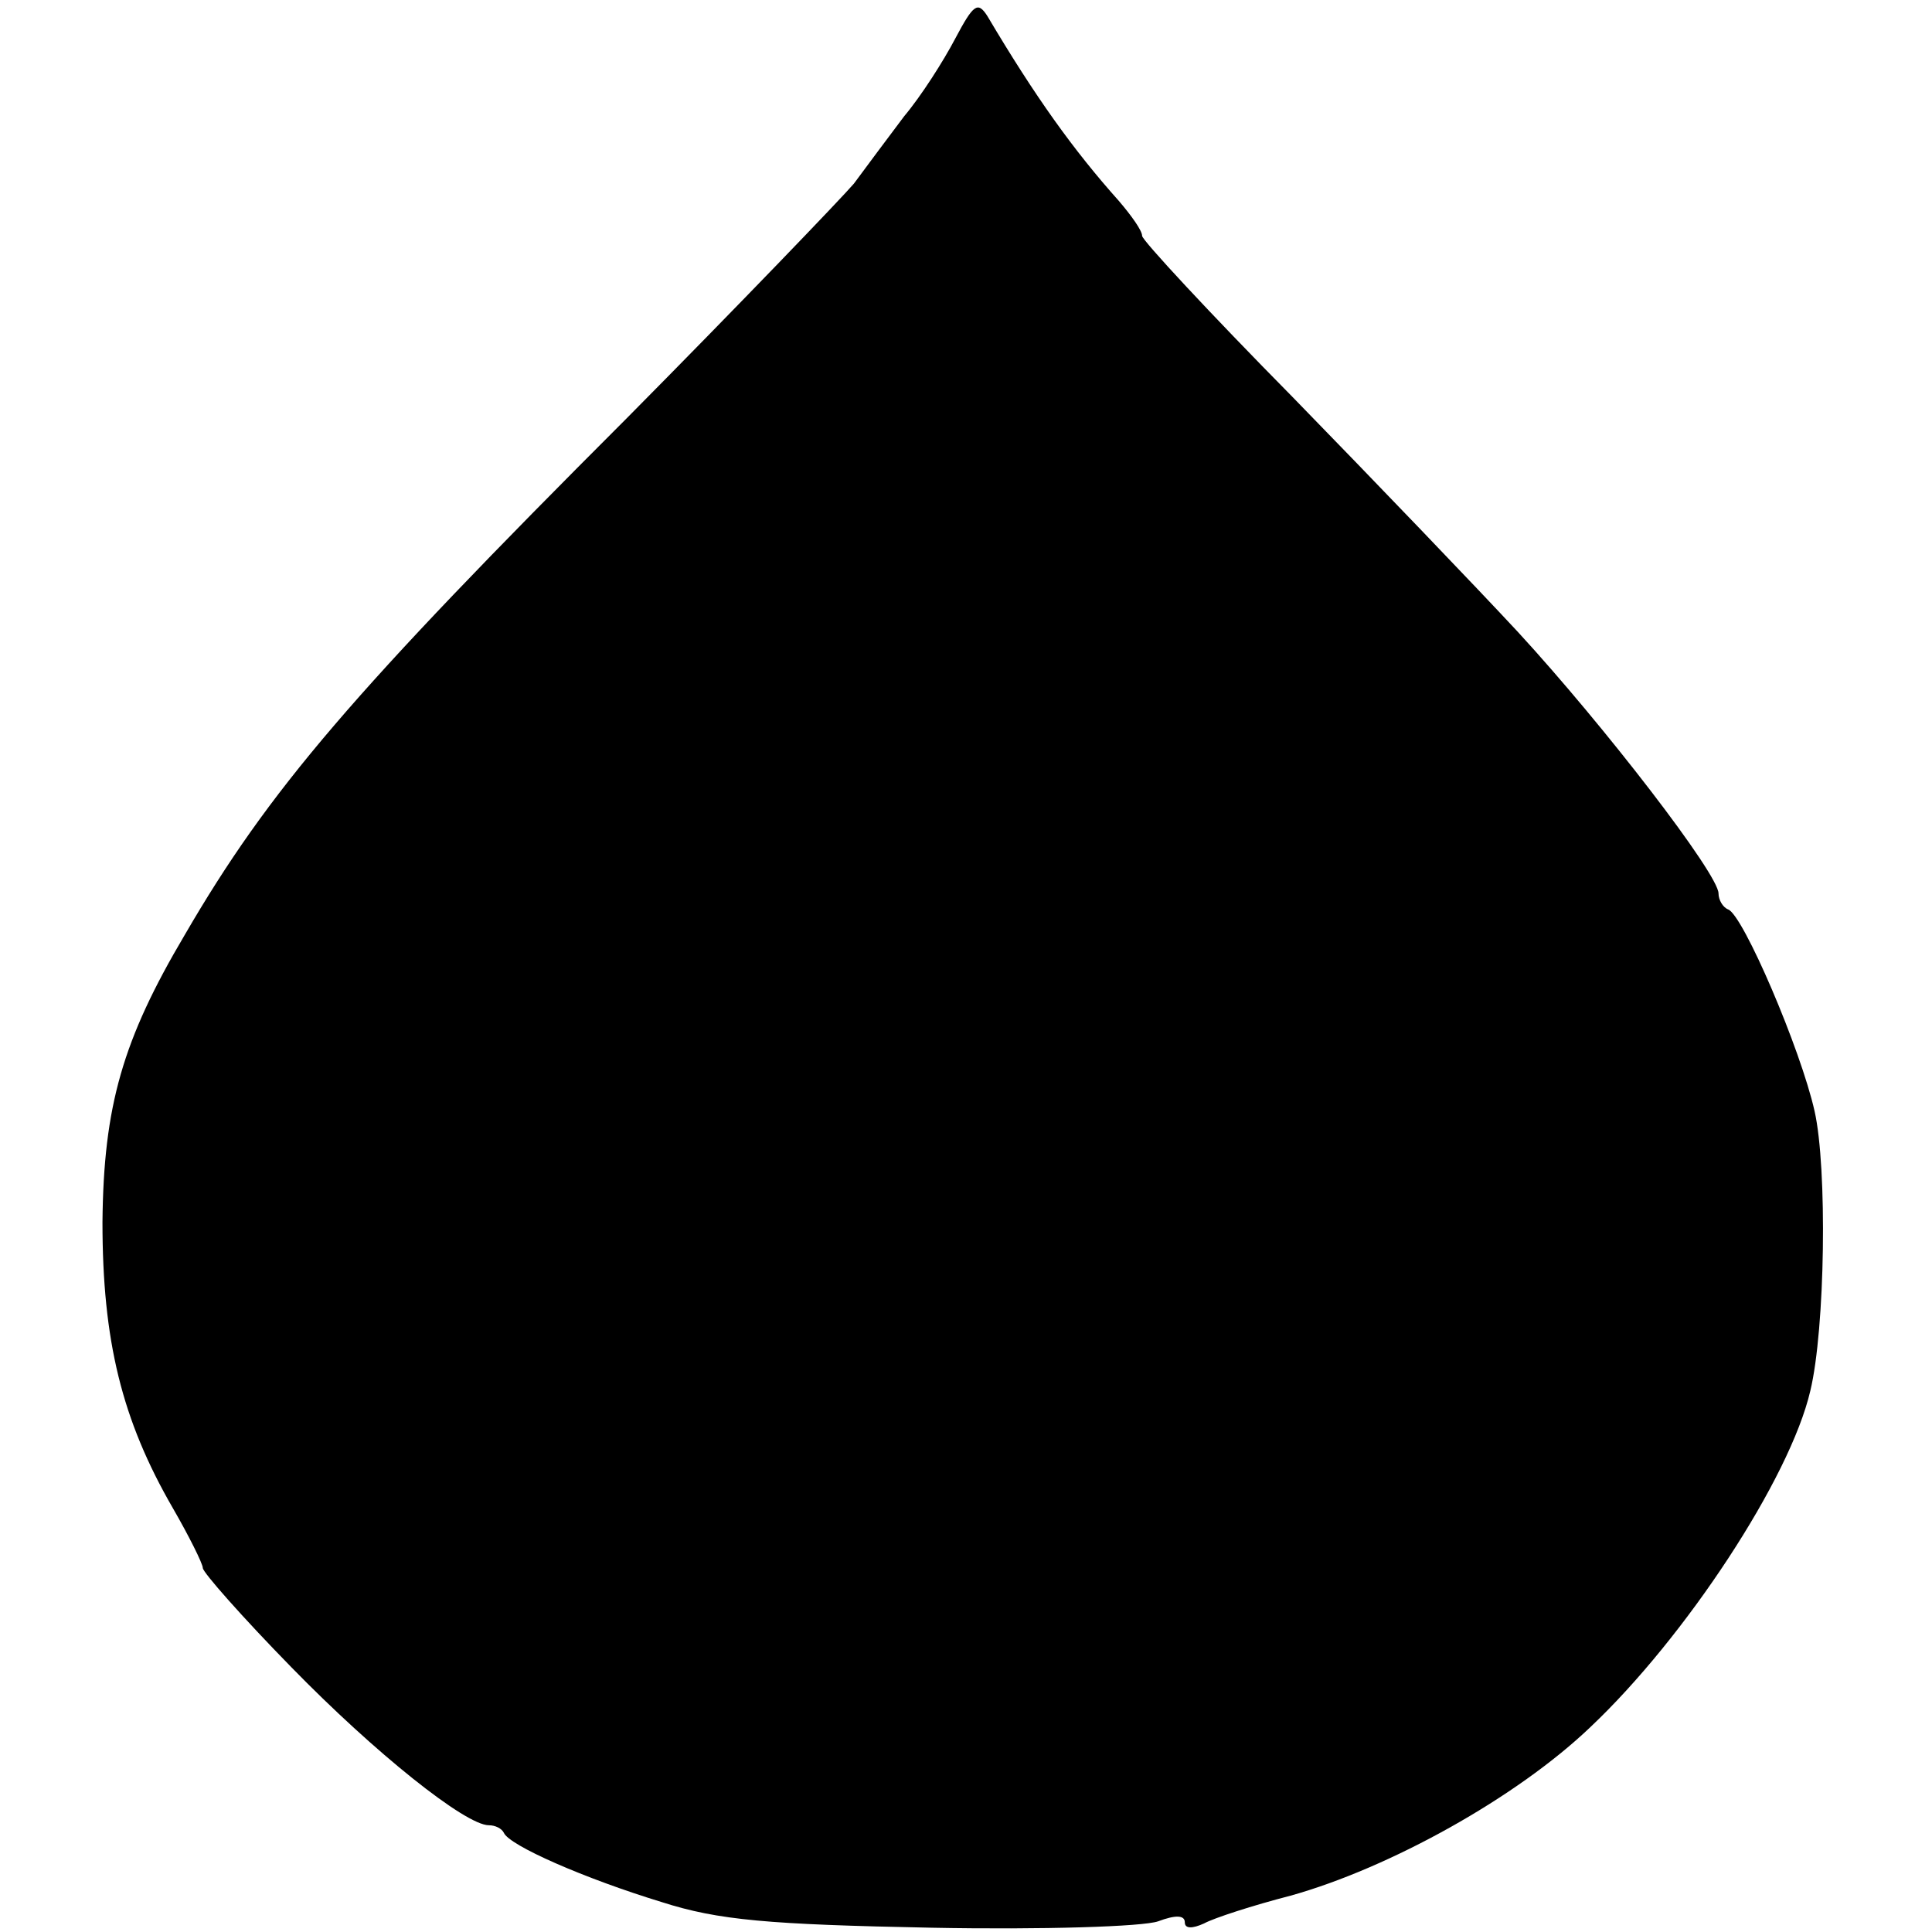 <?xml version="1.0" standalone="no"?>
<!DOCTYPE svg PUBLIC "-//W3C//DTD SVG 20010904//EN"
 "http://www.w3.org/TR/2001/REC-SVG-20010904/DTD/svg10.dtd">
<svg version="1.0" xmlns="http://www.w3.org/2000/svg"
 width="181pt" height="181pt" viewBox="0 0 181 181"
 preserveAspectRatio="xMidYMid meet">
<g transform="translate(0,181) scale(0.1,-0.1)"
fill="#000000" stroke="none">
<path d="M895 1774 c-11 -21 -32 -54 -48 -73 -15 -20 -36 -48 -47 -63 -12 -14
-107 -113 -213 -220 -257 -257 -335 -348 -414 -484 -58 -98 -76 -160 -77 -269
0 -111 18 -185 66 -268 15 -26 28 -52 28 -56 0 -4 37 -46 83 -93 78 -80 163
-148 185 -148 6 0 12 -3 14 -7 5 -12 76 -43 148 -65 53 -17 100 -21 253 -24
103 -2 198 1 212 6 16 6 25 6 25 -1 0 -6 7 -6 18 -1 9 5 46 17 81 26 93 26
212 92 281 158 89 84 187 233 206 315 14 58 16 209 4 262 -13 58 -67 184 -81
189 -5 2 -9 9 -9 15 0 18 -107 157 -188 245 -39 42 -134 141 -211 220 -78 79
-141 147 -141 151 0 5 -10 19 -22 33 -42 47 -78 97 -123 173 -9 14 -13 11 -30
-21z"/>
</g>
</svg>
